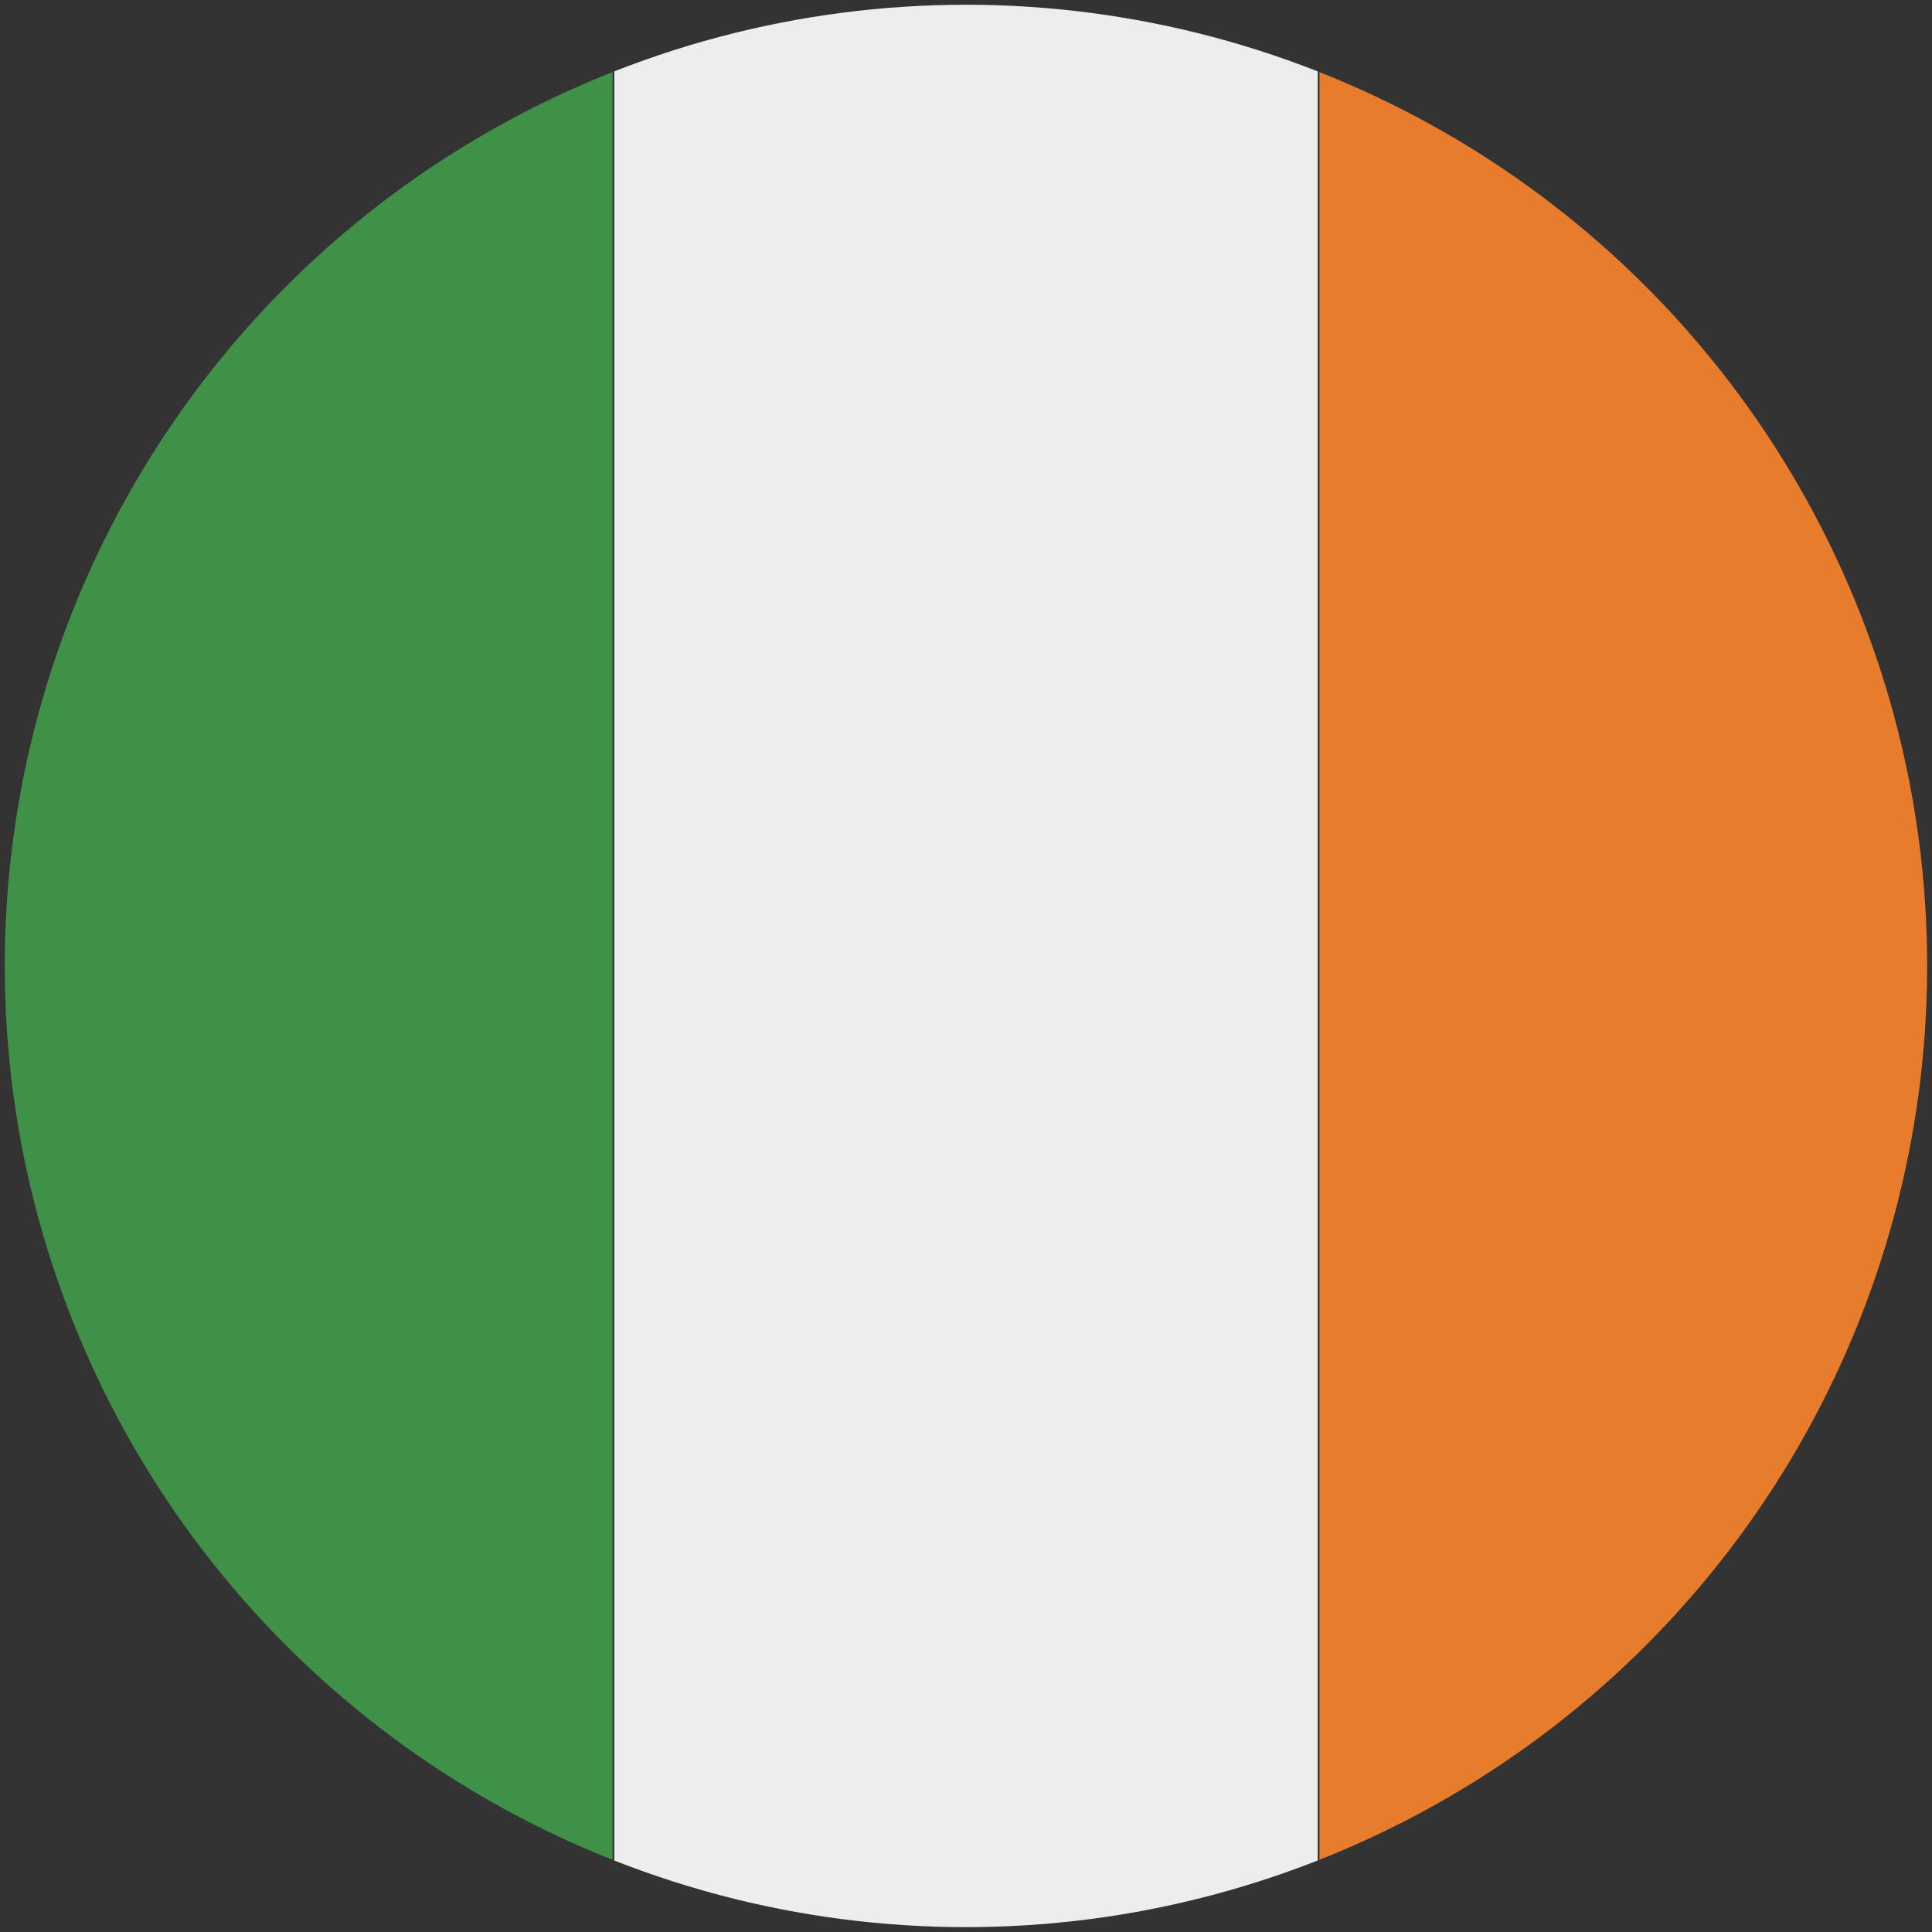<?xml version="1.0" encoding="utf-8"?>
<!-- Generator: Adobe Illustrator 24.1.0, SVG Export Plug-In . SVG Version: 6.00 Build 0)  -->
<!DOCTYPE svg PUBLIC "-//W3C//DTD SVG 1.0//EN" "http://www.w3.org/TR/2001/REC-SVG-20010904/DTD/svg10.dtd">
<svg version="1.0"
	 xmlns="http://www.w3.org/2000/svg" xmlns:xlink="http://www.w3.org/1999/xlink" x="0px" y="0px" viewBox="0 0 170.93 170.93"
	 style="enable-background:new 0 0 170.93 170.93;" xml:space="preserve">
<rect x="0" y="0" width="170.93" height="170.93" fill="#333333" stroke="none"/>
<style type="text/css">
	.st24{fill-rule:evenodd;clip-rule:evenodd;fill:#EDEDED;}
	.st25{clip-path:url(#SVGID_8_);}
	.st26{fill-rule:evenodd;clip-rule:evenodd;fill:#3F9148;}
	.st27{fill-rule:evenodd;clip-rule:evenodd;fill:#E87C2D;}
</style>
<switch>
		<g id="IE_Irland">
			<g>
				<defs>
					<circle id="SVGID_7_" cx="85.46" cy="85.46" r="85.04"/>
				</defs>
				<clipPath id="SVGID_8_">
					<use xlink:href="#SVGID_7_"  style="overflow:visible;"/>
				</clipPath>
				<g class="st25">
					<rect x="-8.04" y="-22.95" class="st26" width="62.23" height="216.83"/>
					<rect x="54.35" y="-22.95" class="st24" width="62.23" height="216.83"/>
					<rect x="116.74" y="-22.95" class="st27" width="62.23" height="216.83"/>
				</g>
			</g>
		</g>
</switch>
</svg>
